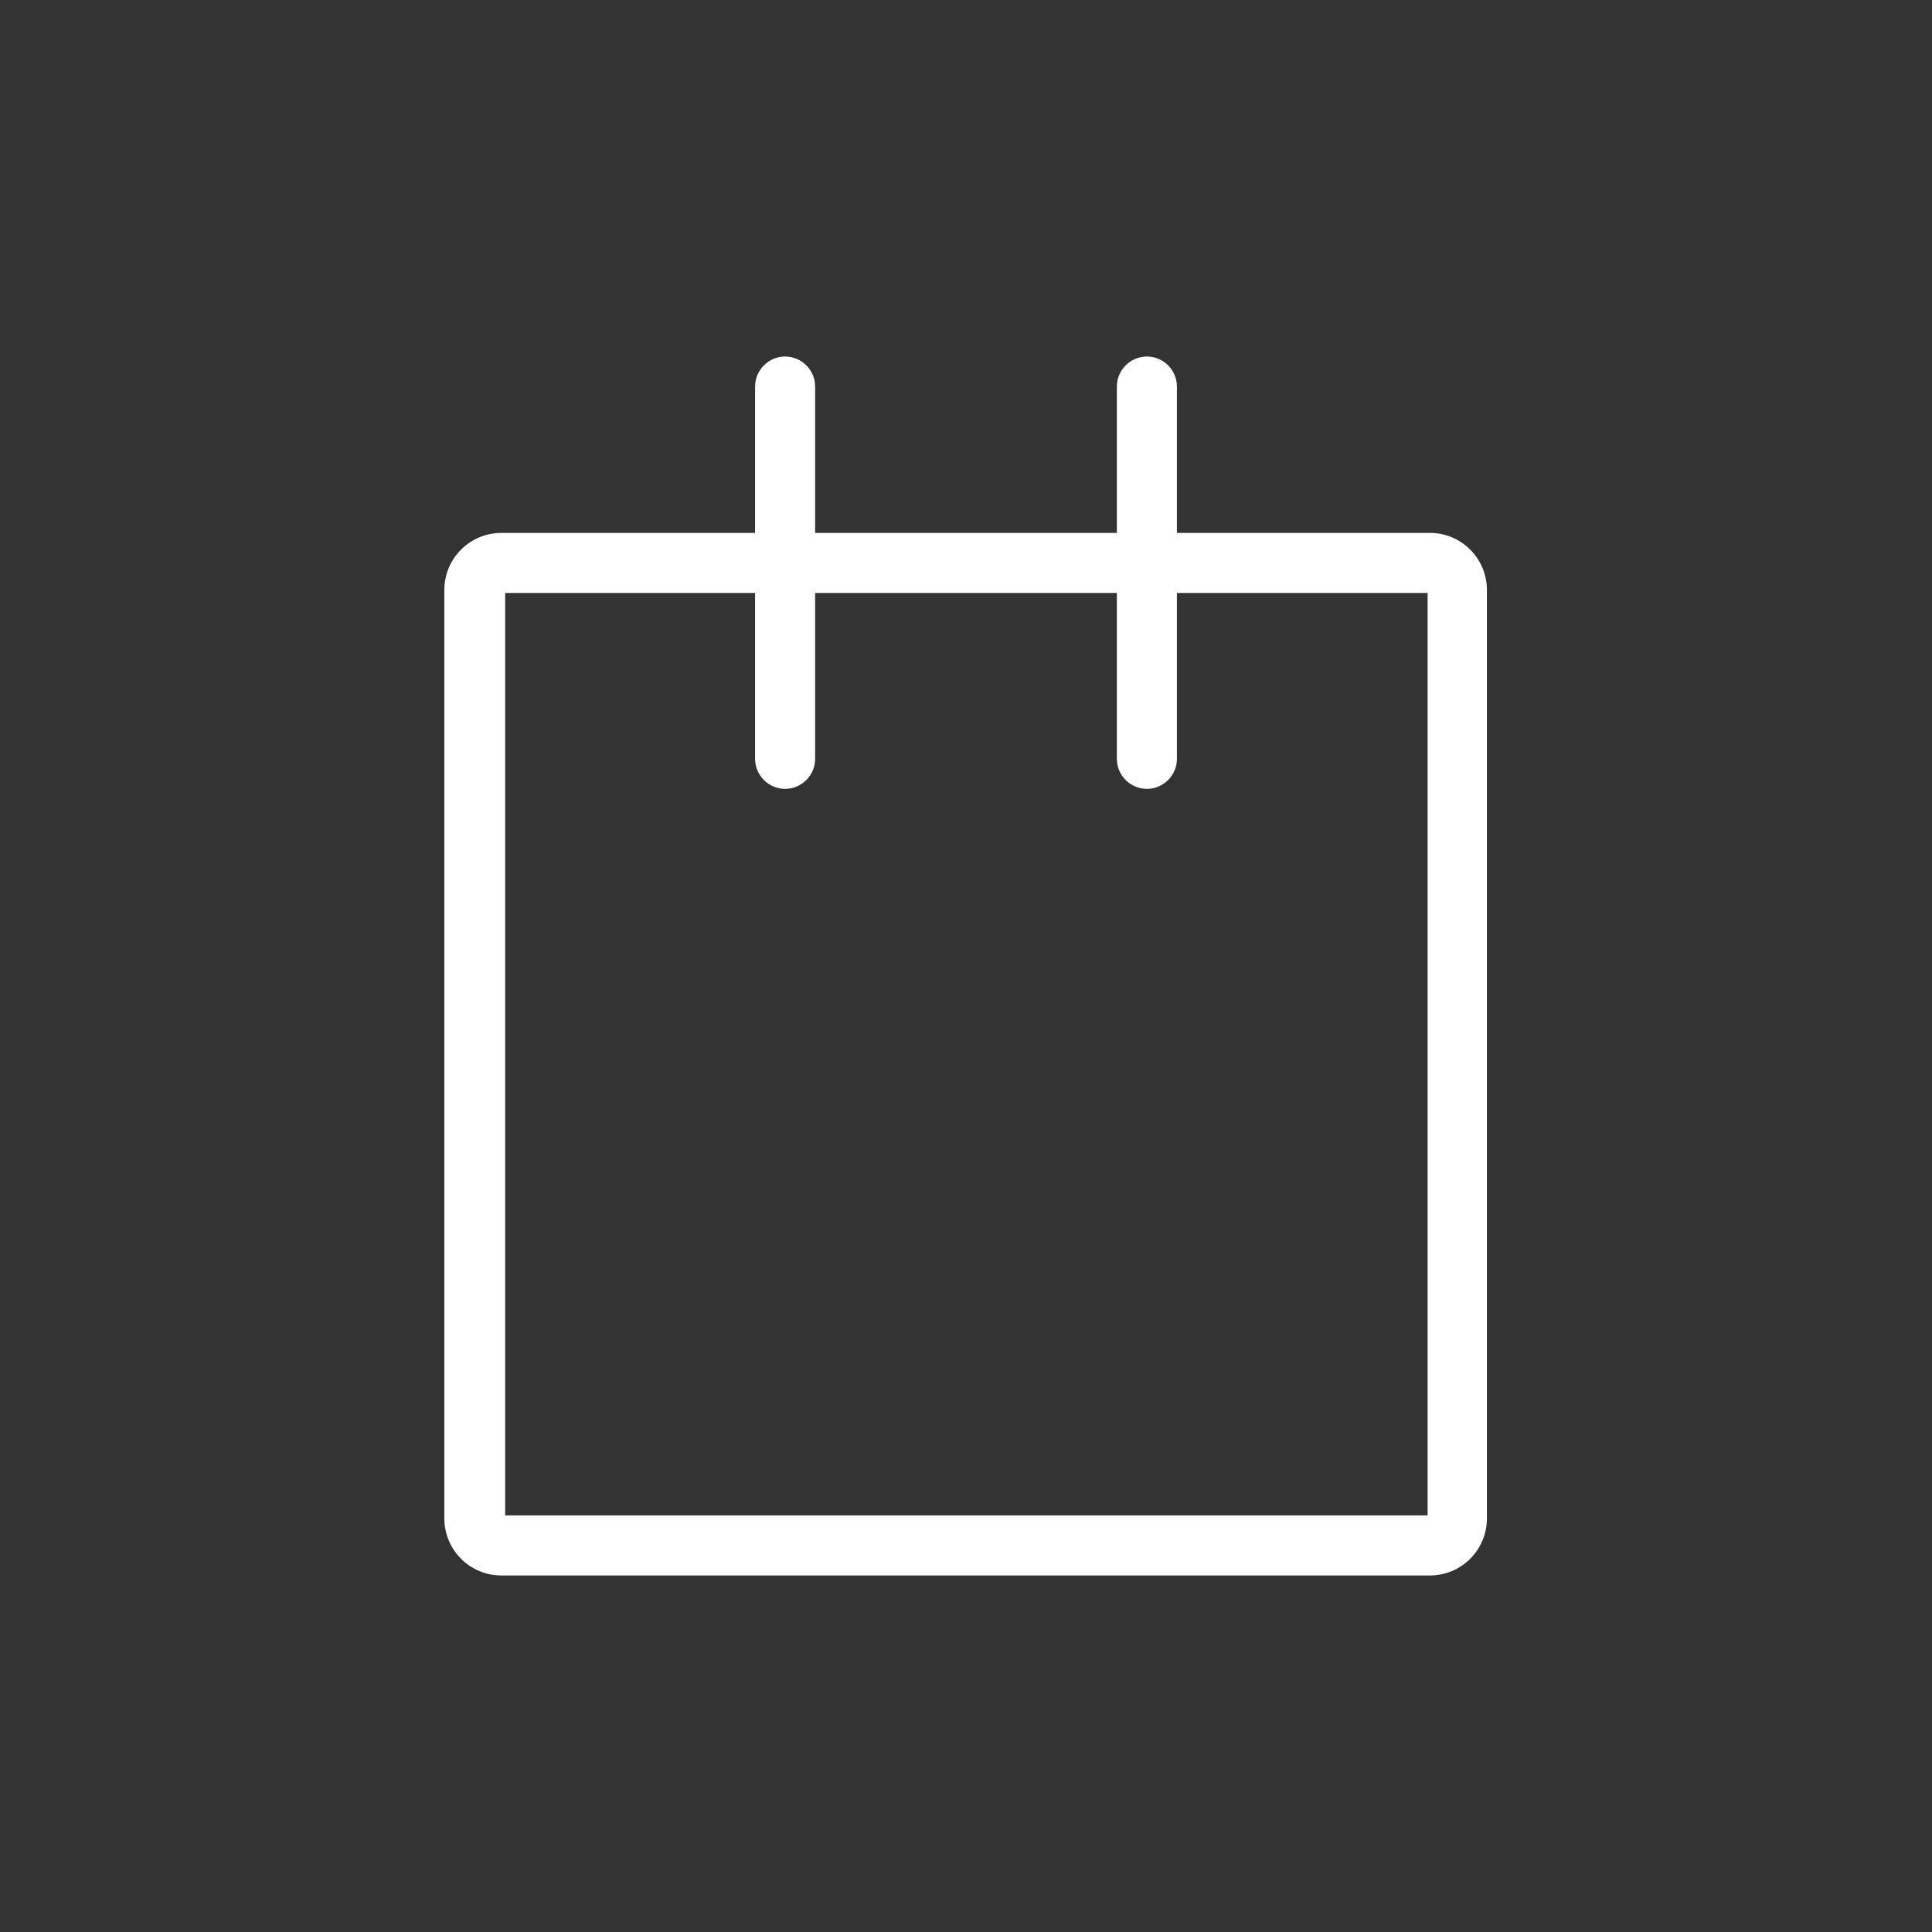 <?xml version="1.0" encoding="UTF-8"?> <svg xmlns="http://www.w3.org/2000/svg" xmlns:xlink="http://www.w3.org/1999/xlink" version="1.1" id="Layer_1" x="0px" y="0px" viewBox="0 0 257.4 257.4" style="enable-background:new 0 0 257.4 257.4;" xml:space="preserve"><rect x="0" y="0" width="257.4" height="257.4" fill="#333333" stroke="none"/> <style type="text/css"> .st0{fill:#FFFFFF;} .st1{fill:#105477;} </style> <g> <path class="st0" d="M190.5,209.9H66.8c-4.2,0-7.6-3.4-7.6-7.6V78.6c0-4.2,3.4-7.6,7.6-7.6h123.7c4.2,0,7.6,3.4,7.6,7.6v123.7 C198.1,206.5,194.7,209.9,190.5,209.9z M67.3,201.9h122.9V79H67.3V201.9z M190.5,79L190.5,79L190.5,79z"></path> <path class="st0" d="M104.6,105.1c-2.2,0-4-1.8-4-4V51.5c0-2.2,1.8-4,4-4s4,1.8,4,4v49.6C108.6,103.3,106.8,105.1,104.6,105.1z"></path> <path class="st0" d="M152.8,105.1c-2.2,0-4-1.8-4-4V51.5c0-2.2,1.8-4,4-4s4,1.8,4,4v49.6C156.8,103.3,155,105.1,152.8,105.1z"></path> </g> </svg> 